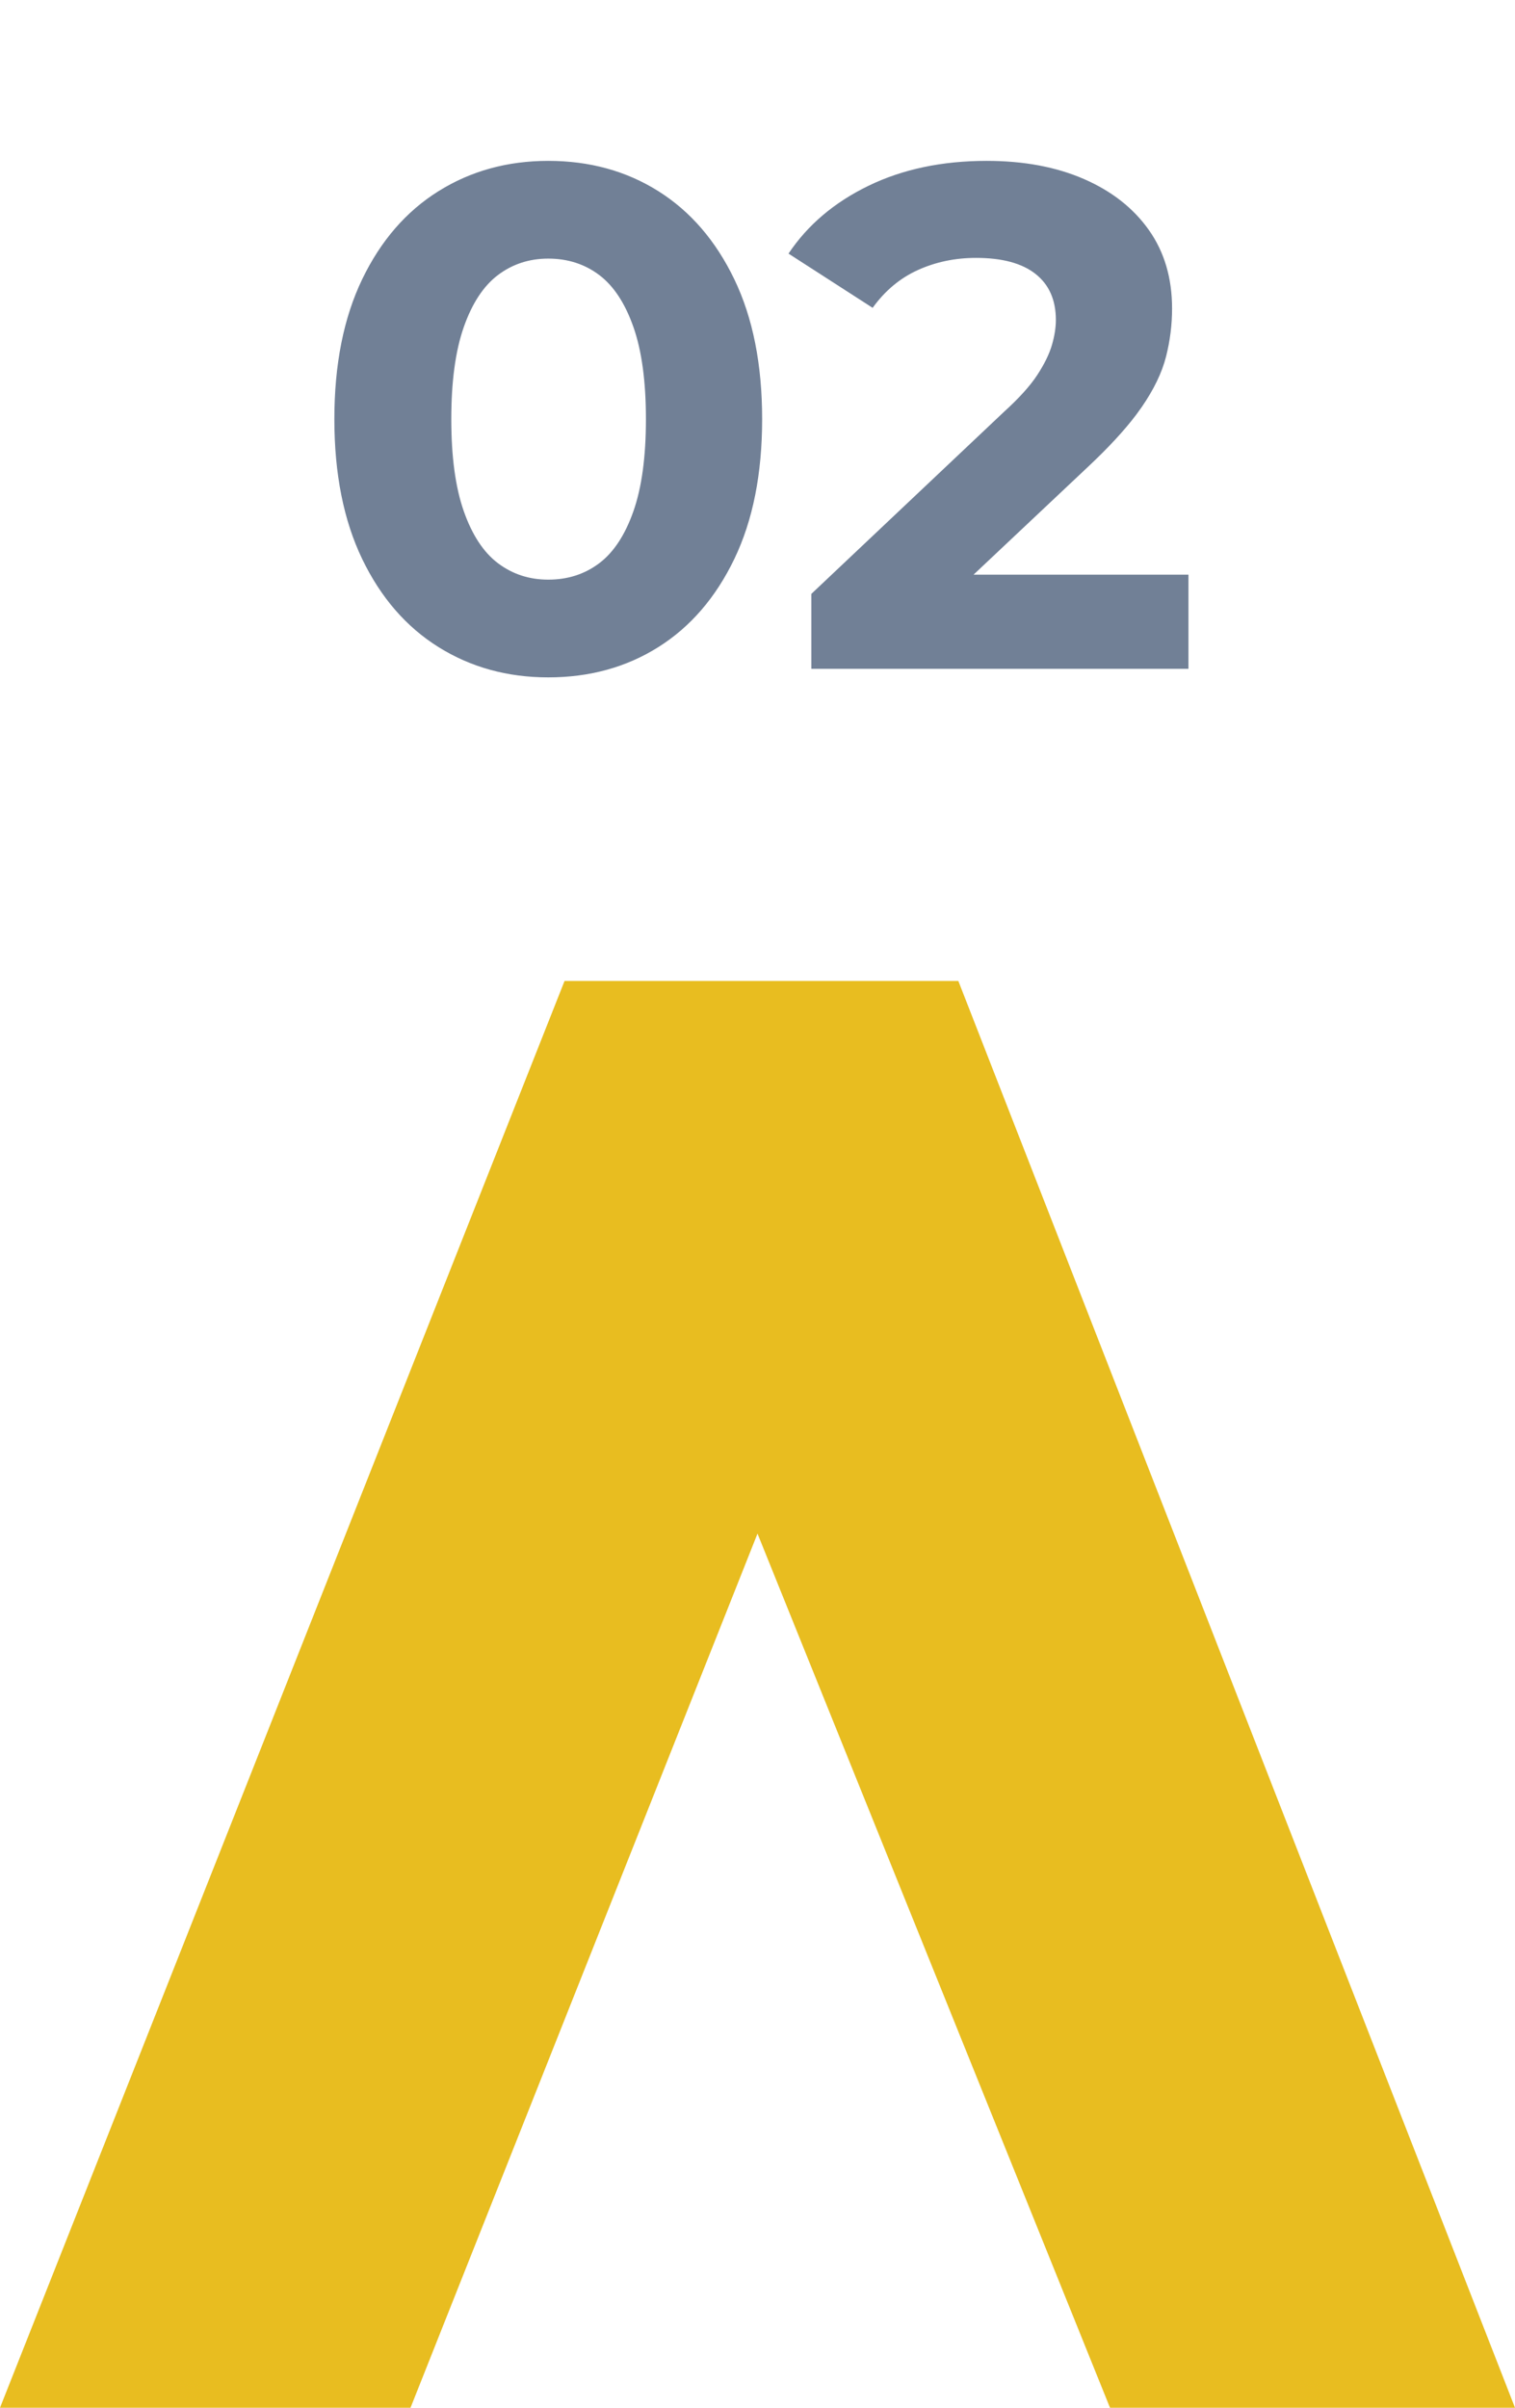 <?xml version="1.0" encoding="UTF-8"?>
<svg xmlns="http://www.w3.org/2000/svg" xmlns:xlink="http://www.w3.org/1999/xlink" width="34px" height="54px" viewBox="0 0 34 54" version="1.1">
  <title>02_icon_</title>
  <g id="Page-1" stroke="none" stroke-width="1" fill="none" fill-rule="evenodd">
    <g id="main" transform="translate(-232, -114)">
      <g id="02_icon_" transform="translate(232, 114)">
        <polygon id="Rectangle" fill="#E8BD20" points="12.67 22 21.507 22 34 54 24.911 54 17 34.395 9.213 54 0 54"></polygon>
        <path d="M12.304,15.192 C13.232,15.192 14.056,14.965 14.776,14.512 C15.496,14.059 16.064,13.4 16.48,12.536 C16.896,11.672 17.104,10.627 17.104,9.4 C17.104,8.173 16.896,7.128 16.48,6.264 C16.064,5.4 15.496,4.741 14.776,4.288 C14.056,3.835 13.232,3.608 12.304,3.608 C11.387,3.608 10.565,3.835 9.84,4.288 C9.115,4.741 8.544,5.4 8.128,6.264 C7.712,7.128 7.504,8.173 7.504,9.4 C7.504,10.627 7.712,11.672 8.128,12.536 C8.544,13.4 9.115,14.059 9.84,14.512 C10.565,14.965 11.387,15.192 12.304,15.192 Z M12.304,13 C11.877,13 11.501,12.877 11.176,12.632 C10.851,12.387 10.595,11.997 10.408,11.464 C10.221,10.931 10.128,10.243 10.128,9.4 C10.128,8.557 10.221,7.869 10.408,7.336 C10.595,6.803 10.851,6.413 11.176,6.168 C11.501,5.923 11.877,5.8 12.304,5.8 C12.741,5.8 13.123,5.923 13.448,6.168 C13.773,6.413 14.029,6.803 14.216,7.336 C14.403,7.869 14.496,8.557 14.496,9.4 C14.496,10.243 14.403,10.931 14.216,11.464 C14.029,11.997 13.773,12.387 13.448,12.632 C13.123,12.877 12.741,13 12.304,13 Z M26.672,15 L26.672,12.888 L21.849,12.888 L24.432,10.456 C24.88,10.035 25.236,9.65 25.5,9.3 L25.624,9.128 C25.896,8.733 26.077,8.357 26.168,8 C26.259,7.643 26.304,7.283 26.304,6.92 C26.304,6.237 26.131,5.651 25.784,5.16 C25.437,4.669 24.952,4.288 24.328,4.016 C23.704,3.744 22.976,3.608 22.144,3.608 C21.141,3.608 20.256,3.795 19.488,4.168 C18.72,4.541 18.123,5.048 17.696,5.688 L17.696,5.688 L19.584,6.904 C19.861,6.52 20.2,6.237 20.6,6.056 C21,5.875 21.435,5.784 21.904,5.784 C22.491,5.784 22.936,5.904 23.24,6.144 C23.544,6.384 23.696,6.728 23.696,7.176 C23.696,7.347 23.667,7.533 23.608,7.736 C23.549,7.939 23.44,8.163 23.28,8.408 C23.12,8.653 22.869,8.931 22.528,9.24 L22.528,9.24 L18.208,13.32 L18.208,15 L26.672,15 Z" id="02" fill="#718096" fill-rule="nonzero"></path>
      </g>
    </g>
  </g>
</svg>

